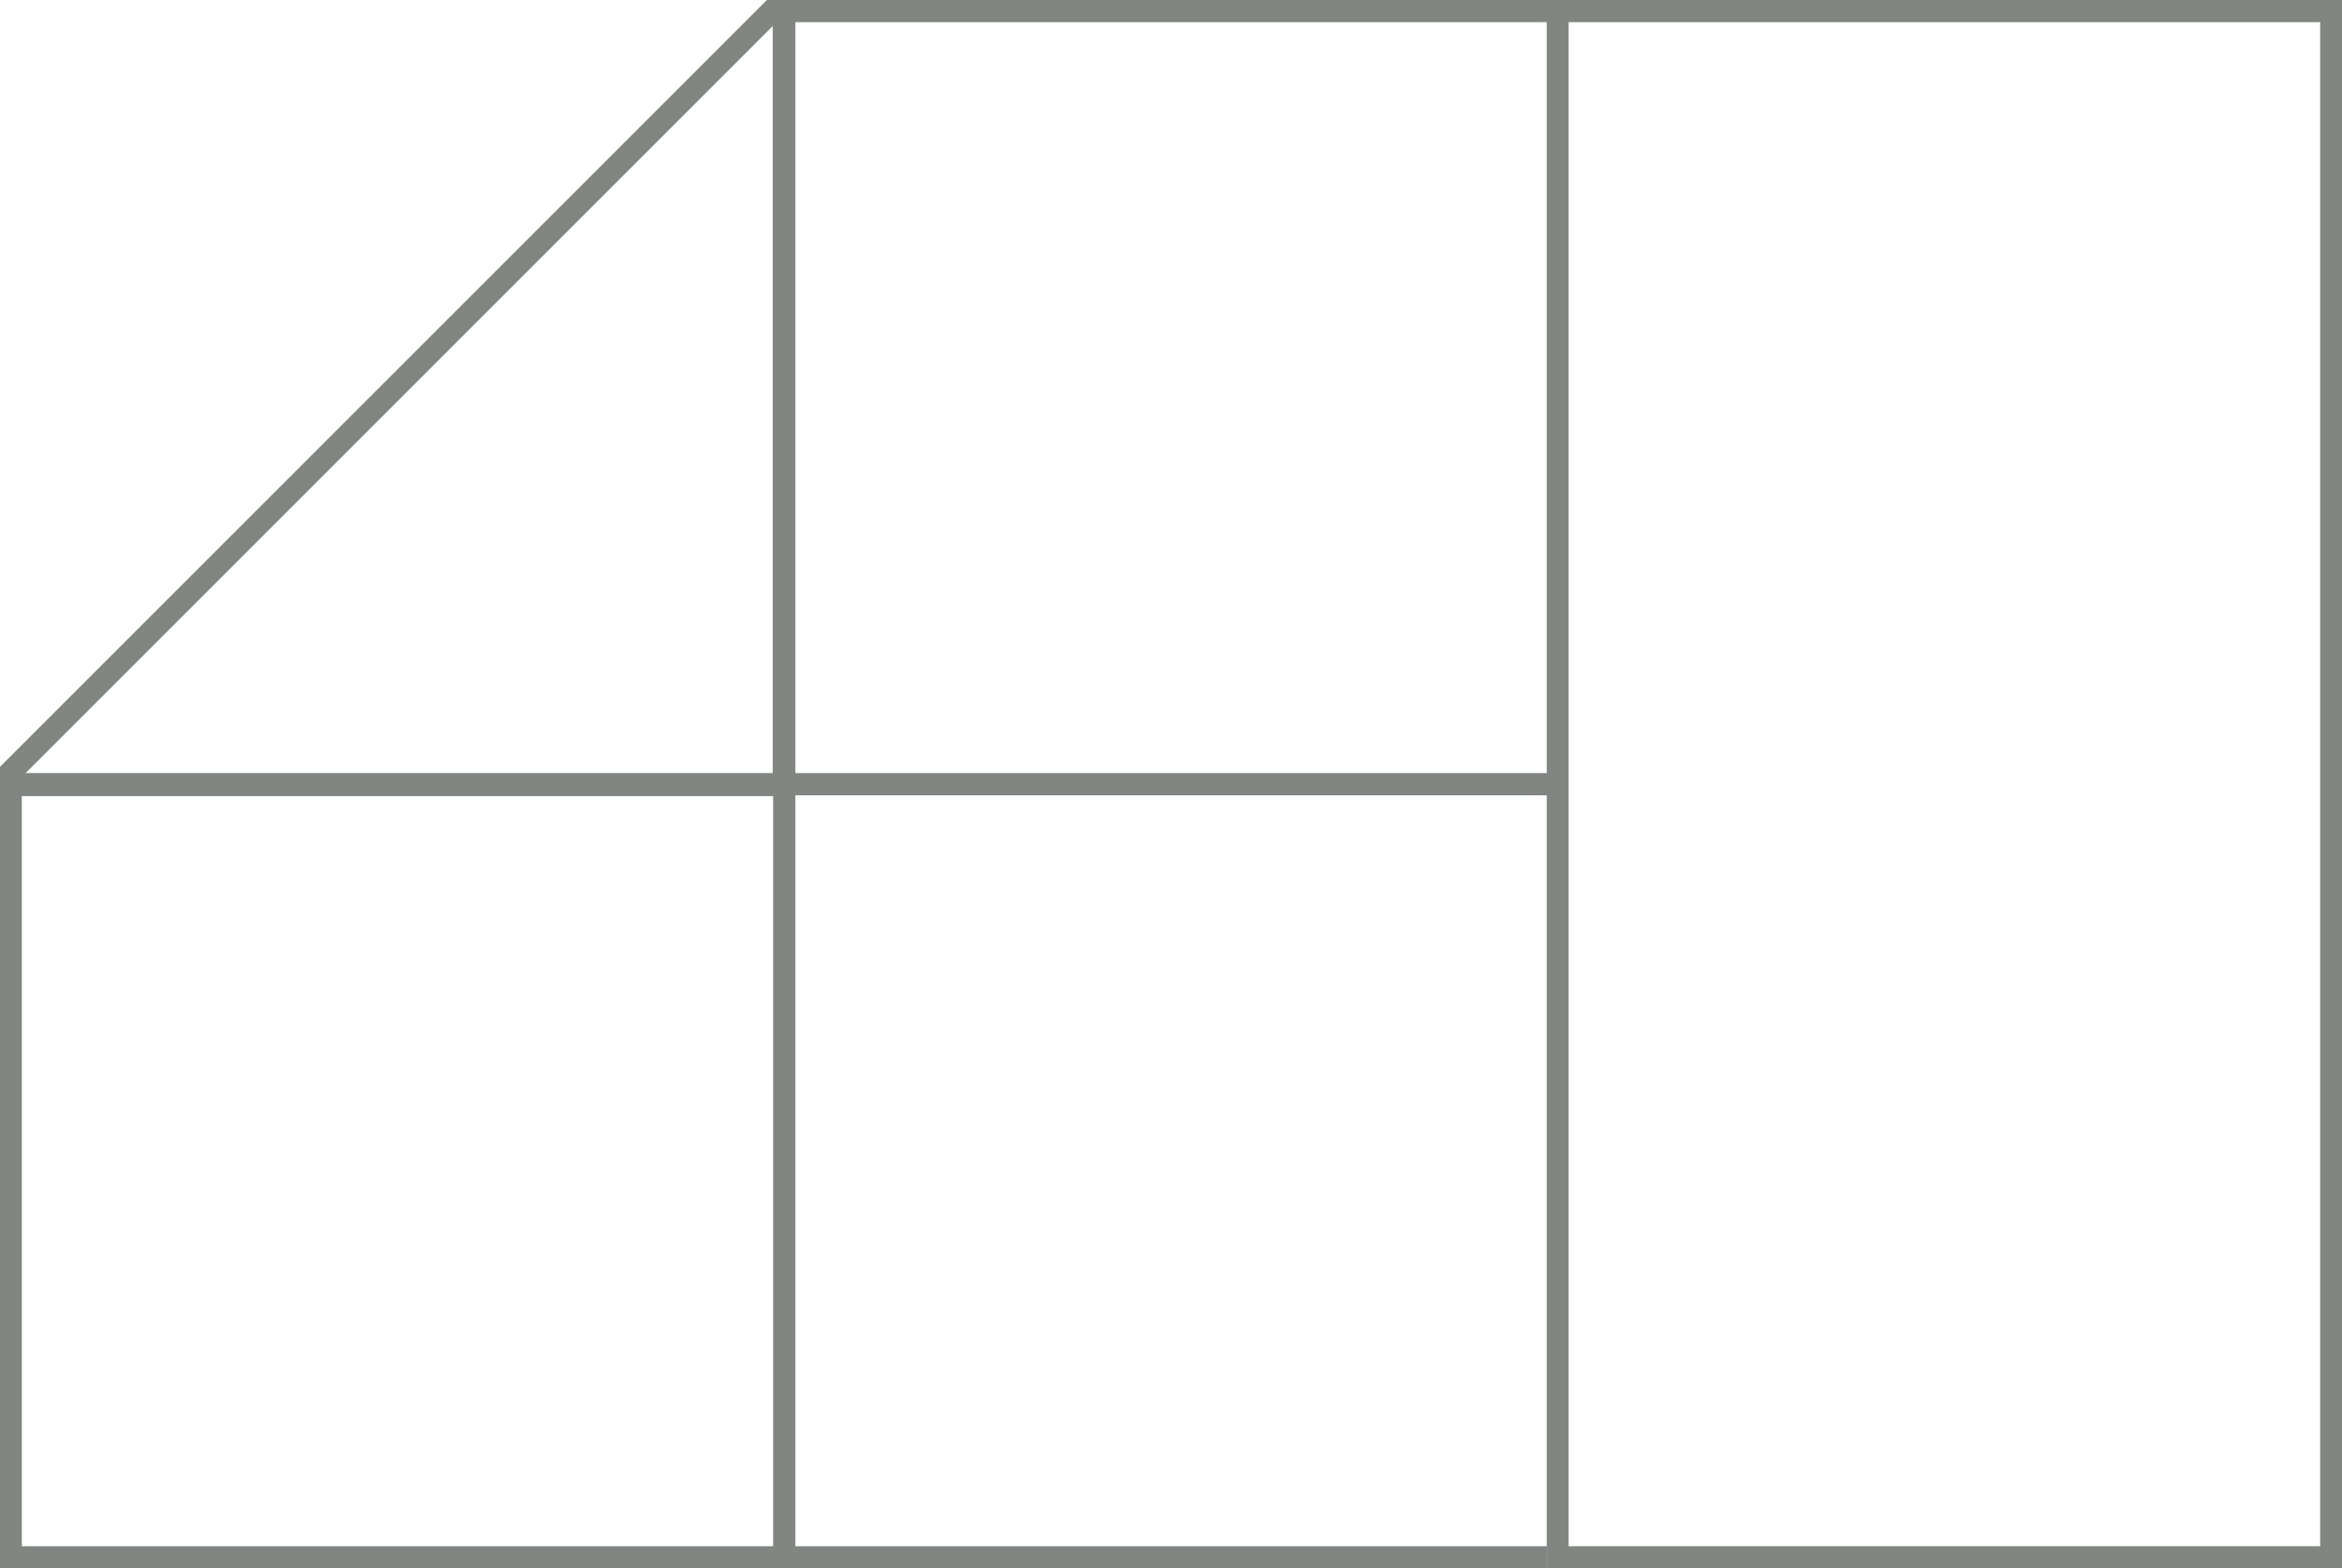<?xml version="1.0" encoding="UTF-8"?>
<svg id="Calque_1" data-name="Calque 1" xmlns="http://www.w3.org/2000/svg" viewBox="0 0 746.52 500">
  <defs>
    <style>
      .cls-1 {
        fill: #818682;
      }
    </style>
  </defs>
  <g>
    <path class="cls-1" d="M246.52,246.46v7.07h6.96v-7.07h-6.96Z"/>
    <path class="cls-1" d="M253.48,492.93v-246.47h-6.96v253.54h246.52v-7.07h-239.56Z"/>
    <path class="cls-1" d="M246.52,0v246.46h6.96V7.07h239.56v239.39h-239.56v7.07h239.56v246.47h253.48V0H246.52ZM739.56,492.93h-239.56V7.07h239.56v485.86Z"/>
    <path class="cls-1" d="M0,246.46v253.54h253.48v-253.54H0ZM246.52,492.93H6.96v-239.4h239.56v239.4Z"/>
  </g>
  <path class="cls-1" d="M244.45,0L0,244.46v9.34h253.48V0h-9.03ZM246.3,246.62H8L246.3,8.32v238.3Z"/>
</svg>